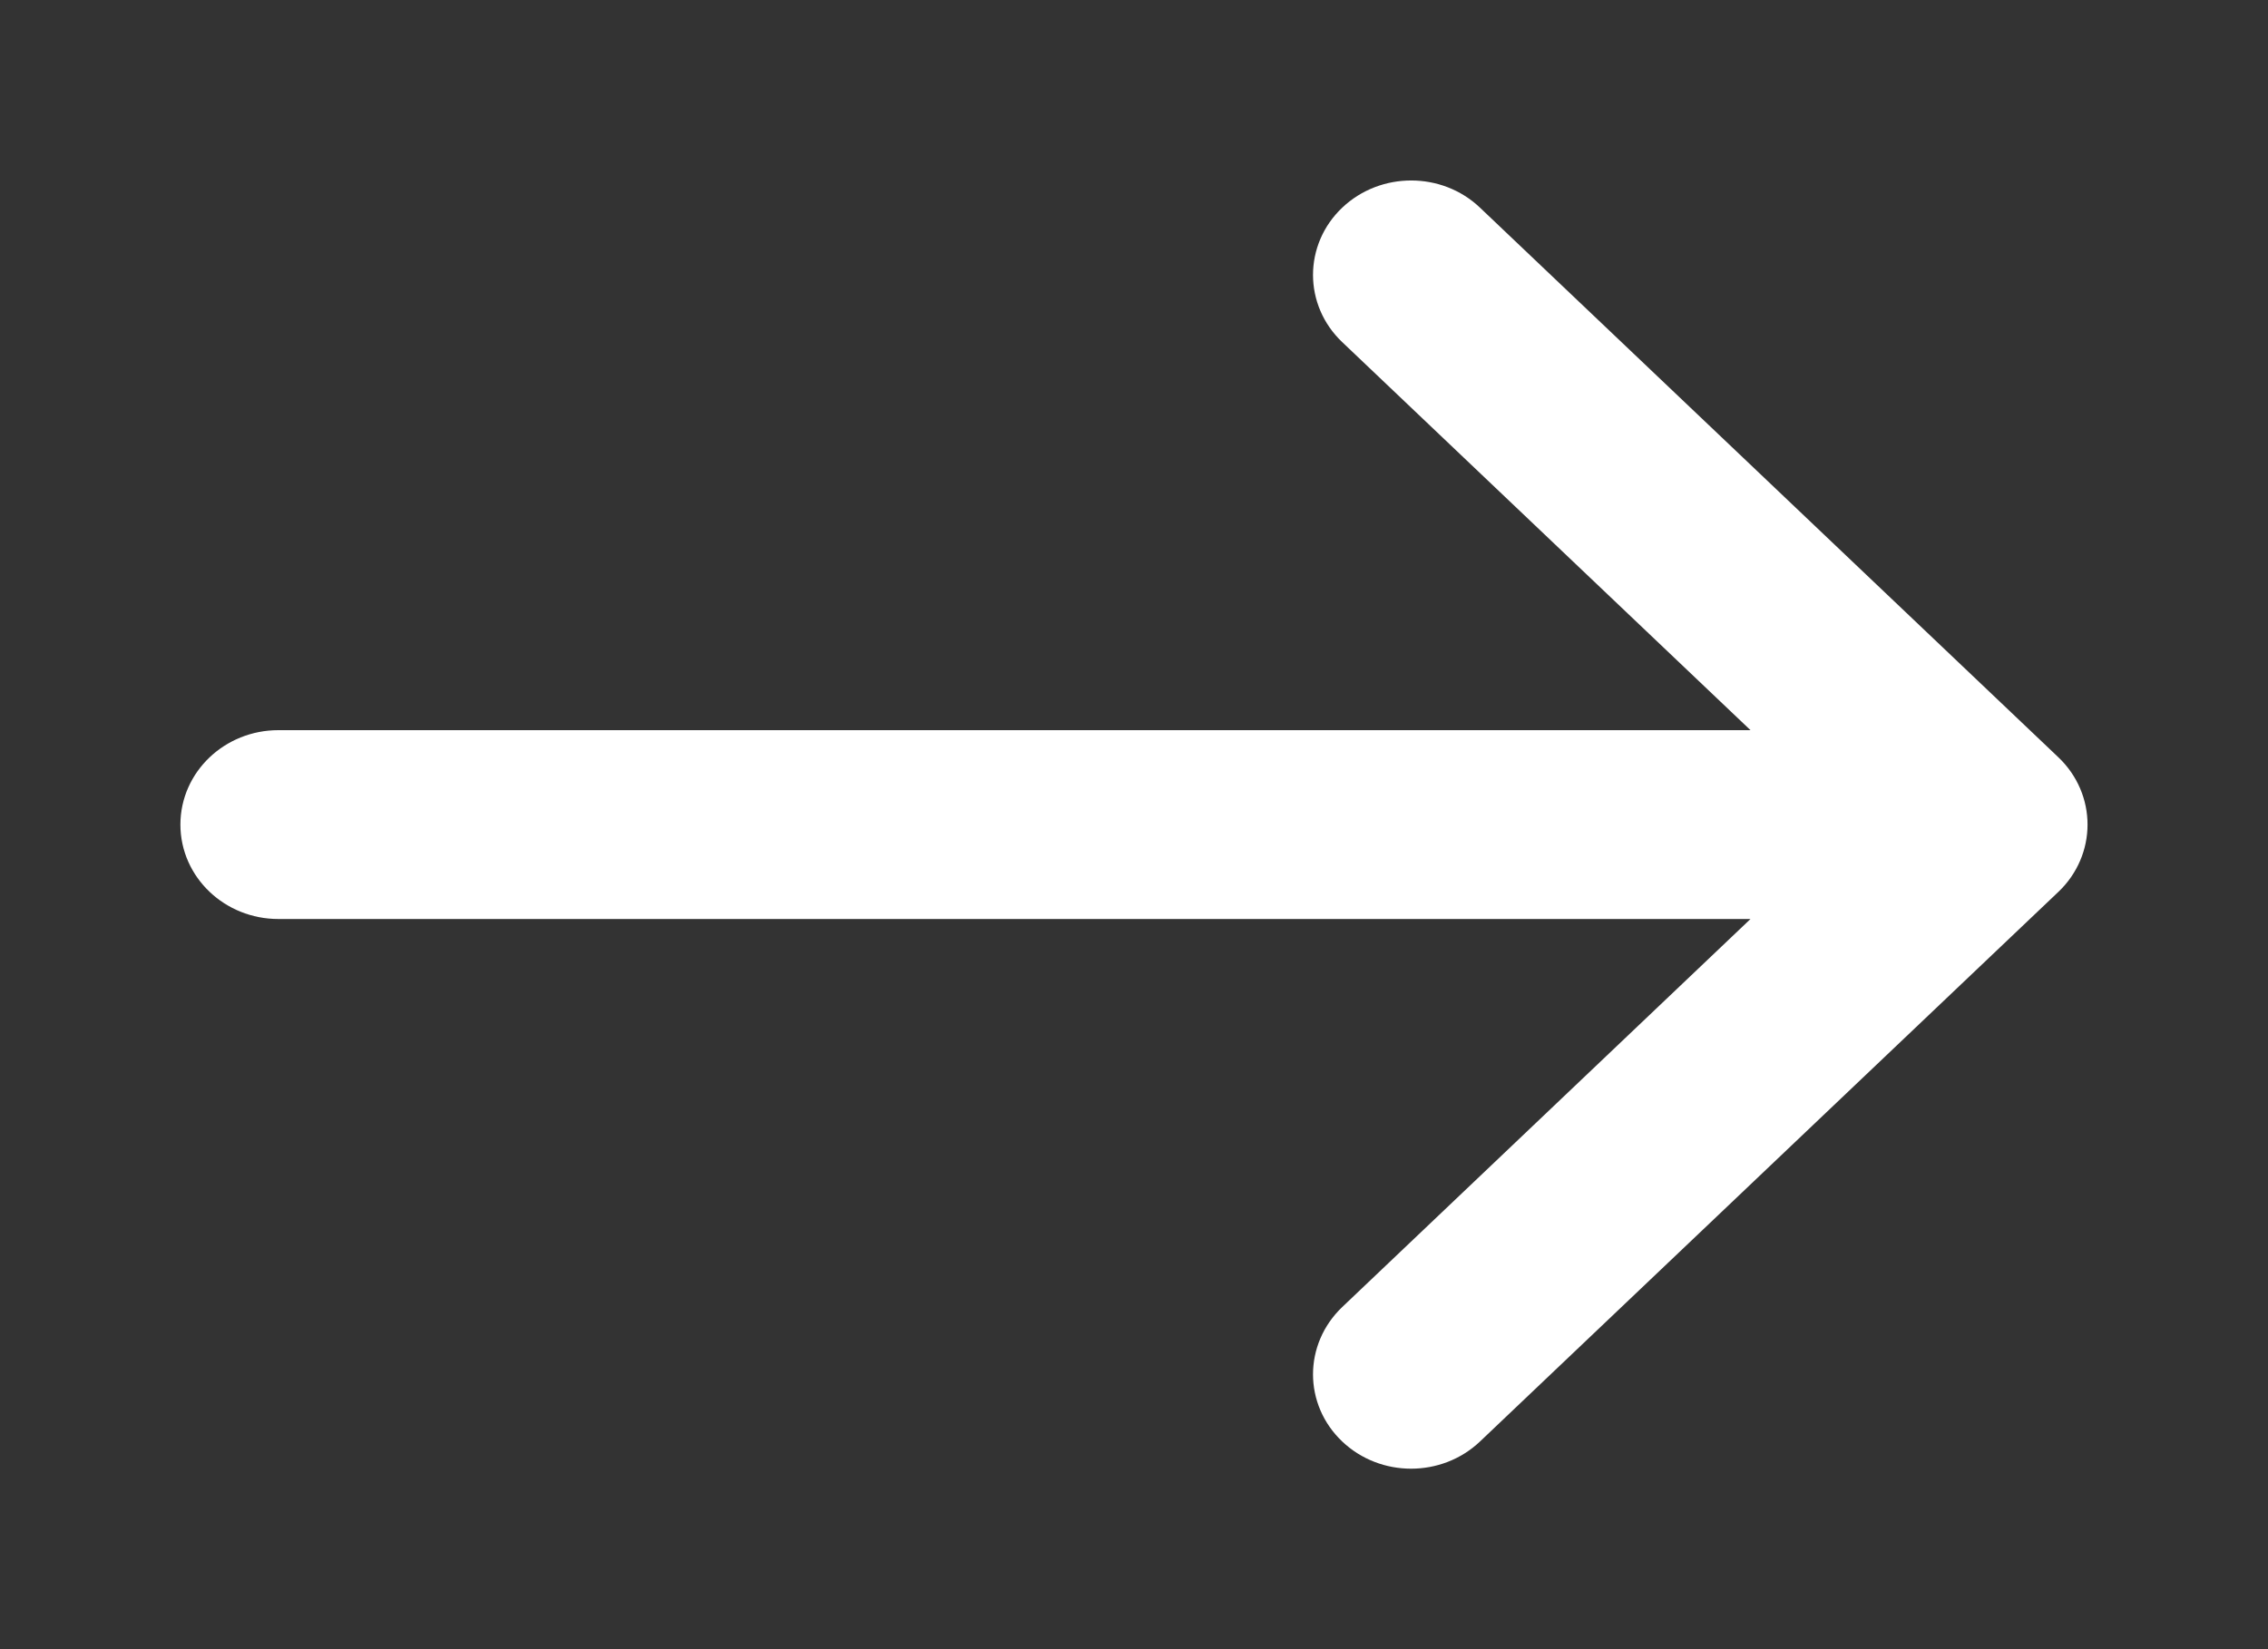<svg height="8" viewBox="0 0 11 8" width="11" xmlns="http://www.w3.org/2000/svg"><rect x="0" y="0" width="11" height="8" fill="#333333" stroke="none"/><path d="m6.596 1.098c.137-.13.36-.13.496 0l2.805 2.666c.137.13.137.342 0 .472l-2.805 2.666c-.137.13-.359.13-.496 0s-.137-.34 0-.471l2.207-2.098h-7.453c-.193 0-.35-.149-.35-.333s.157-.333.35-.333h7.453l-2.207-2.098c-.137-.13-.137-.341 0-.471z" fill="#fff" fill-rule="evenodd" stroke="#fff" stroke-width=".25"/></svg>